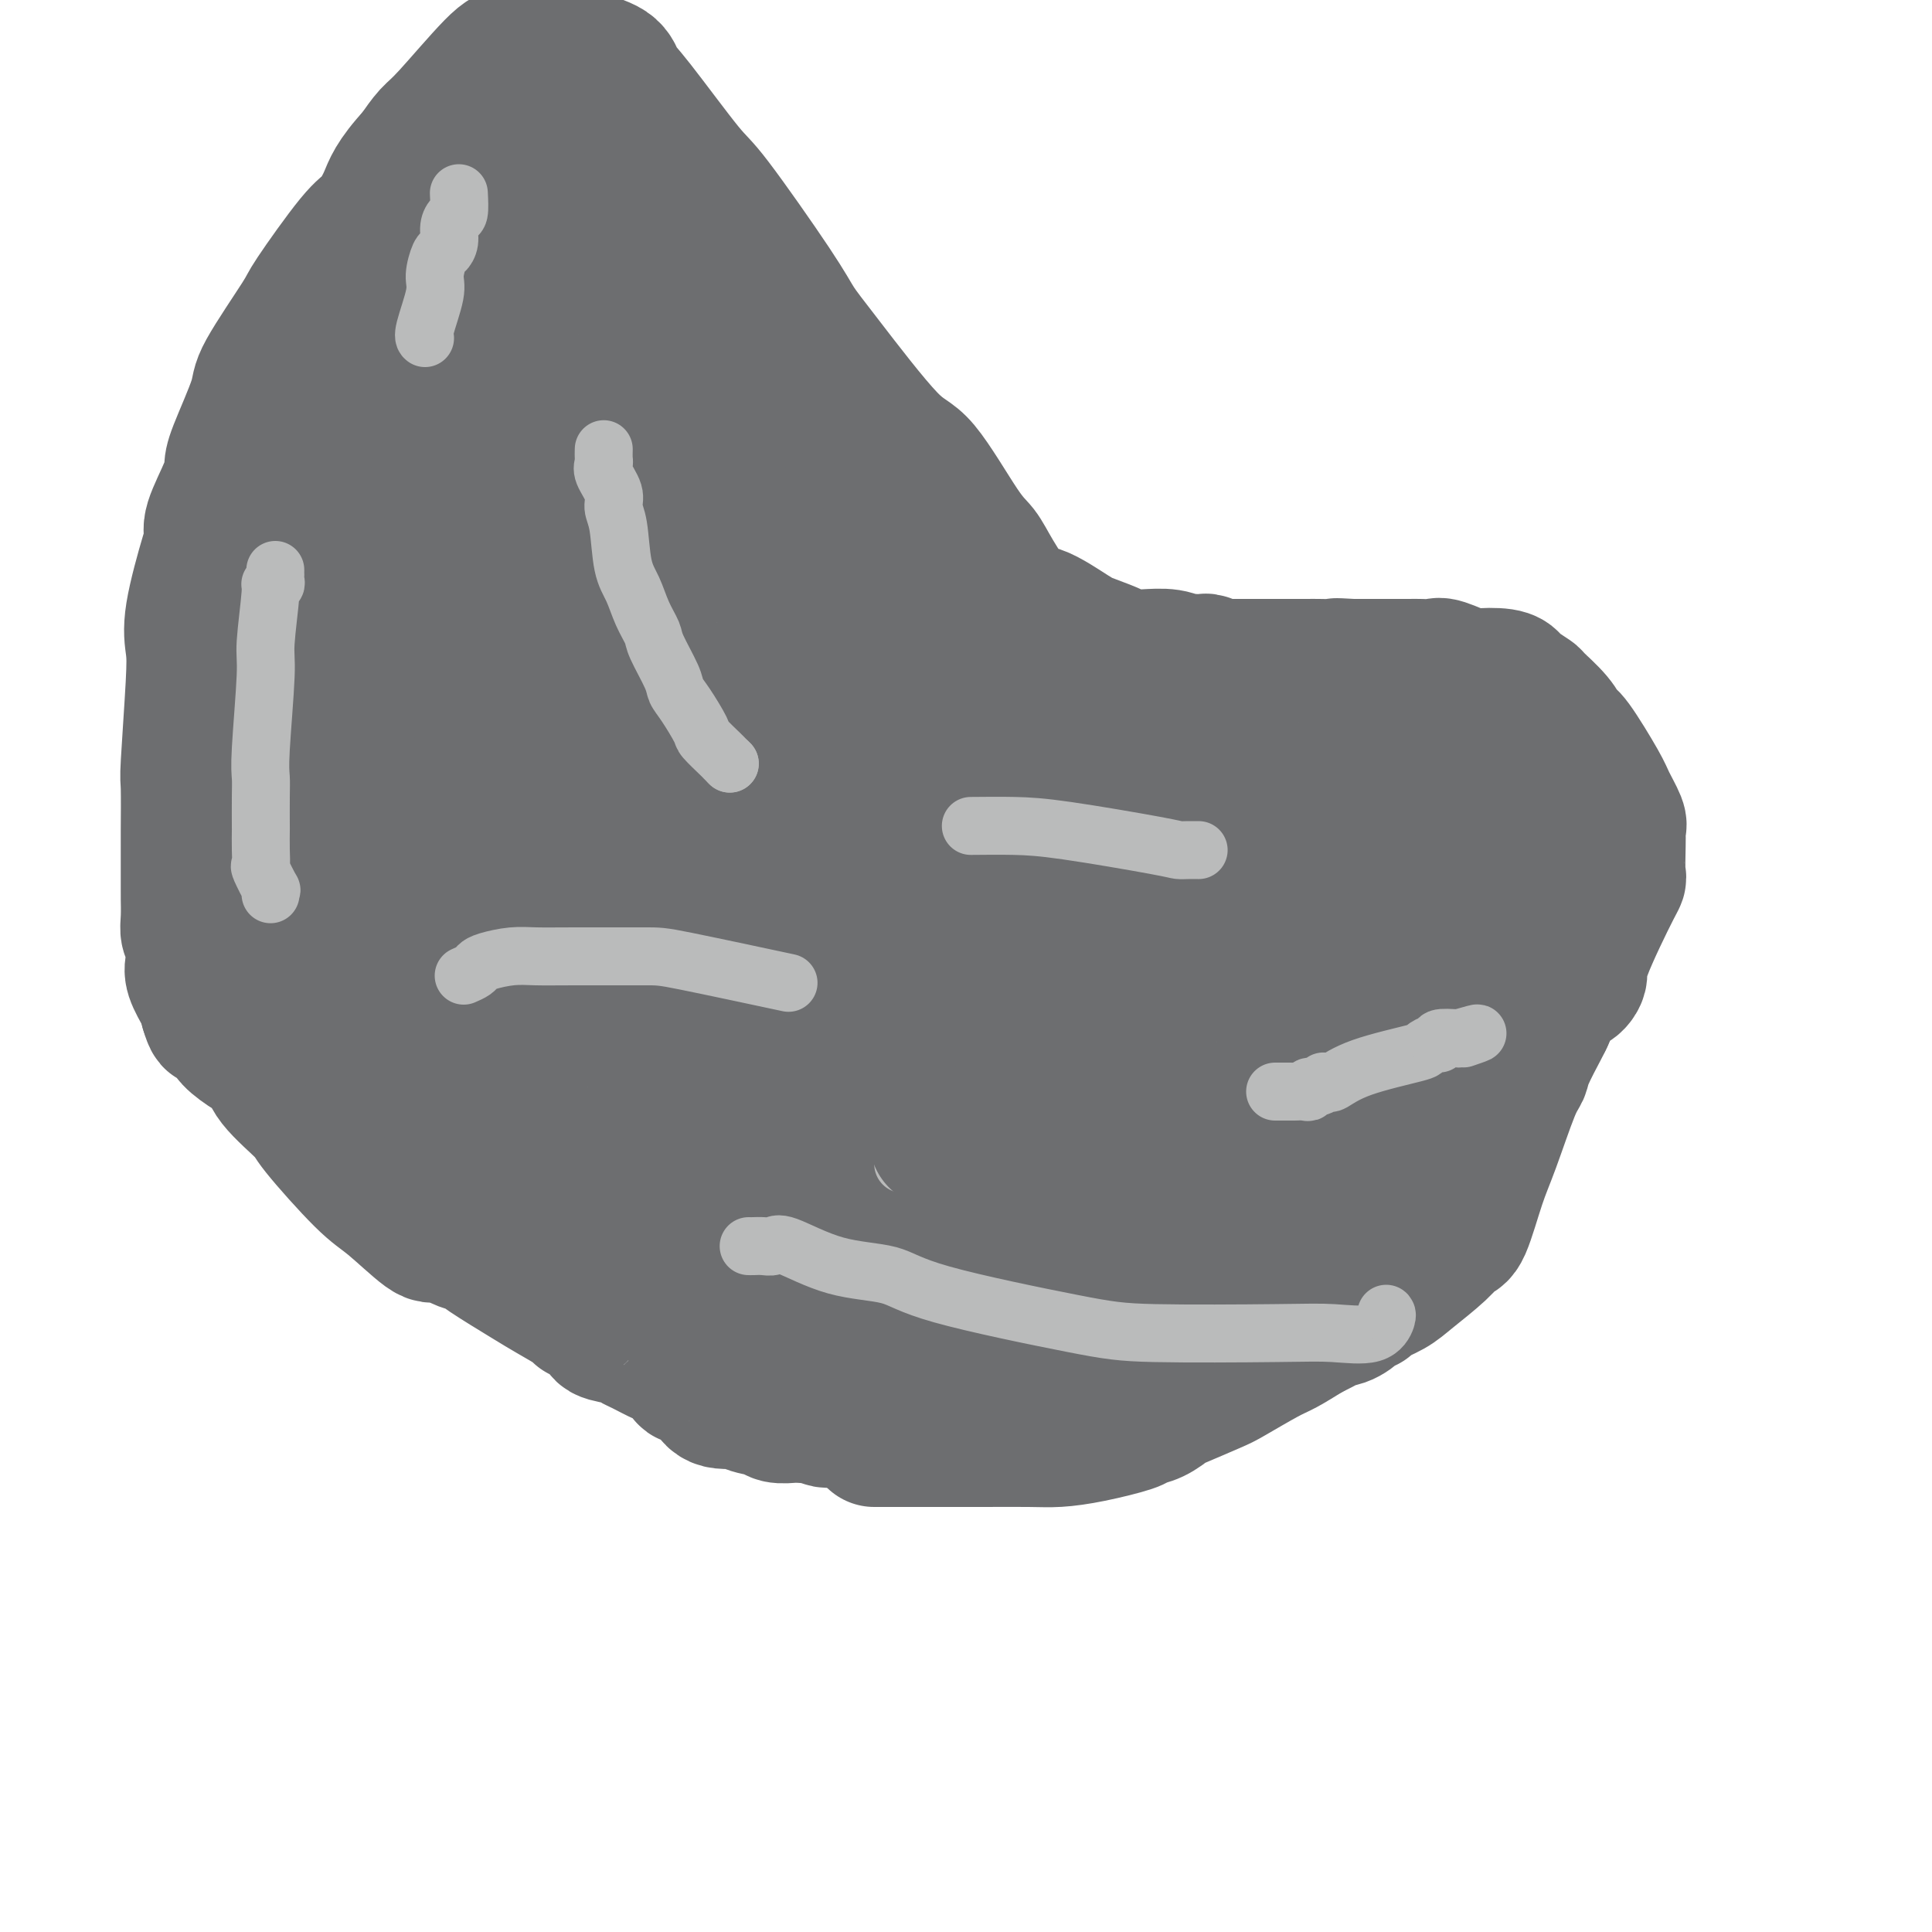 <svg viewBox='0 0 400 400' version='1.1' xmlns='http://www.w3.org/2000/svg' xmlns:xlink='http://www.w3.org/1999/xlink'><g fill='none' stroke='#6D6E70' stroke-width='28' stroke-linecap='round' stroke-linejoin='round'><path d='M181,298c0.739,-0.000 1.479,-0.000 2,0c0.521,0.000 0.825,0.000 1,0c0.175,-0.000 0.222,-0.000 1,0c0.778,0.000 2.287,0.000 3,0c0.713,-0.000 0.629,-0.000 1,0c0.371,0.000 1.195,0.000 2,0c0.805,-0.000 1.590,-0.000 2,0c0.410,0.000 0.446,0.001 2,0c1.554,-0.001 4.628,-0.002 6,0c1.372,0.002 1.044,0.008 3,0c1.956,-0.008 6.196,-0.030 9,0c2.804,0.030 4.171,0.111 6,0c1.829,-0.111 4.119,-0.415 7,-1c2.881,-0.585 6.353,-1.450 8,-2c1.647,-0.550 1.471,-0.785 2,-1c0.529,-0.215 1.765,-0.412 3,-1c1.235,-0.588 2.470,-1.569 3,-2c0.530,-0.431 0.356,-0.313 2,-1c1.644,-0.687 5.106,-2.179 7,-3c1.894,-0.821 2.219,-0.973 4,-2c1.781,-1.027 5.018,-2.930 7,-4c1.982,-1.070 2.709,-1.306 4,-2c1.291,-0.694 3.145,-1.847 5,-3'/><path d='M271,276c8.018,-3.956 5.564,-3.347 5,-3c-0.564,0.347 0.764,0.430 2,0c1.236,-0.430 2.382,-1.375 3,-2c0.618,-0.625 0.707,-0.931 1,-1c0.293,-0.069 0.788,0.099 1,0c0.212,-0.099 0.140,-0.465 1,-1c0.860,-0.535 2.652,-1.239 4,-2c1.348,-0.761 2.251,-1.577 4,-3c1.749,-1.423 4.343,-3.451 6,-5c1.657,-1.549 2.376,-2.617 3,-3c0.624,-0.383 1.151,-0.080 2,-2c0.849,-1.920 2.018,-6.061 3,-9c0.982,-2.939 1.776,-4.675 3,-8c1.224,-3.325 2.878,-8.239 4,-11c1.122,-2.761 1.713,-3.369 2,-4c0.287,-0.631 0.270,-1.285 1,-3c0.730,-1.715 2.209,-4.490 3,-6c0.791,-1.510 0.896,-1.755 1,-2'/><path d='M320,211c3.632,-8.143 4.213,-6.999 5,-7c0.787,-0.001 1.780,-1.145 2,-2c0.220,-0.855 -0.333,-1.419 1,-5c1.333,-3.581 4.553,-10.178 6,-13c1.447,-2.822 1.120,-1.870 1,-3c-0.120,-1.130 -0.033,-4.341 0,-6c0.033,-1.659 0.011,-1.765 0,-2c-0.011,-0.235 -0.010,-0.598 0,-1c0.010,-0.402 0.028,-0.843 0,-1c-0.028,-0.157 -0.101,-0.028 0,0c0.101,0.028 0.378,-0.043 0,-1c-0.378,-0.957 -1.411,-2.800 -2,-4c-0.589,-1.200 -0.733,-1.758 -2,-4c-1.267,-2.242 -3.657,-6.168 -5,-8c-1.343,-1.832 -1.638,-1.569 -2,-2c-0.362,-0.431 -0.790,-1.554 -2,-3c-1.210,-1.446 -3.203,-3.214 -4,-4c-0.797,-0.786 -0.400,-0.589 -1,-1c-0.600,-0.411 -2.198,-1.429 -3,-2c-0.802,-0.571 -0.807,-0.697 -1,-1c-0.193,-0.303 -0.575,-0.785 -2,-1c-1.425,-0.215 -3.894,-0.163 -5,0c-1.106,0.163 -0.848,0.436 -2,0c-1.152,-0.436 -3.713,-1.581 -5,-2c-1.287,-0.419 -1.299,-0.112 -2,0c-0.701,0.112 -2.091,0.030 -3,0c-0.909,-0.030 -1.336,-0.008 -2,0c-0.664,0.008 -1.563,0.002 -2,0c-0.437,-0.002 -0.410,-0.001 -2,0c-1.590,0.001 -4.795,0.000 -8,0'/><path d='M280,138c-5.254,-0.309 -2.888,-0.083 -3,0c-0.112,0.083 -2.702,0.022 -4,0c-1.298,-0.022 -1.305,-0.006 -2,0c-0.695,0.006 -2.077,0.002 -3,0c-0.923,-0.002 -1.387,-0.000 -2,0c-0.613,0.000 -1.376,0.000 -2,0c-0.624,-0.000 -1.109,-0.000 -2,0c-0.891,0.000 -2.188,0.001 -3,0c-0.812,-0.001 -1.138,-0.004 -2,0c-0.862,0.004 -2.258,0.015 -3,0c-0.742,-0.015 -0.830,-0.057 -1,0c-0.170,0.057 -0.423,0.211 -1,0c-0.577,-0.211 -1.478,-0.789 -2,-1c-0.522,-0.211 -0.666,-0.057 -1,0c-0.334,0.057 -0.859,0.015 -1,0c-0.141,-0.015 0.103,-0.004 0,0c-0.103,0.004 -0.551,0.002 -1,0'/><path d='M247,137c-5.728,-0.095 -3.548,0.169 -3,0c0.548,-0.169 -0.535,-0.770 -2,-1c-1.465,-0.230 -3.312,-0.089 -5,0c-1.688,0.089 -3.218,0.128 -4,0c-0.782,-0.128 -0.815,-0.421 -2,-1c-1.185,-0.579 -3.521,-1.445 -5,-2c-1.479,-0.555 -2.100,-0.799 -4,-2c-1.900,-1.201 -5.077,-3.359 -7,-4c-1.923,-0.641 -2.590,0.234 -4,-1c-1.410,-1.234 -3.562,-4.576 -5,-7c-1.438,-2.424 -2.162,-3.928 -3,-5c-0.838,-1.072 -1.789,-1.710 -4,-5c-2.211,-3.290 -5.682,-9.232 -8,-12c-2.318,-2.768 -3.482,-2.364 -7,-6c-3.518,-3.636 -9.390,-11.313 -13,-16c-3.610,-4.687 -4.959,-6.383 -6,-8c-1.041,-1.617 -1.774,-3.156 -5,-8c-3.226,-4.844 -8.944,-12.992 -12,-17c-3.056,-4.008 -3.450,-3.875 -6,-7c-2.550,-3.125 -7.257,-9.506 -10,-13c-2.743,-3.494 -3.523,-4.099 -4,-5c-0.477,-0.901 -0.652,-2.098 -2,-3c-1.348,-0.902 -3.871,-1.507 -5,-2c-1.129,-0.493 -0.865,-0.872 -1,-1c-0.135,-0.128 -0.668,-0.005 -3,0c-2.332,0.005 -6.462,-0.106 -9,0c-2.538,0.106 -3.484,0.431 -6,3c-2.516,2.569 -6.600,7.384 -9,10c-2.400,2.616 -3.114,3.033 -4,4c-0.886,0.967 -1.943,2.483 -3,4'/><path d='M86,32c-4.612,5.004 -5.142,7.012 -6,9c-0.858,1.988 -2.045,3.954 -3,5c-0.955,1.046 -1.678,1.172 -4,4c-2.322,2.828 -6.244,8.357 -8,11c-1.756,2.643 -1.346,2.398 -3,5c-1.654,2.602 -5.372,8.051 -7,11c-1.628,2.949 -1.166,3.399 -2,6c-0.834,2.601 -2.966,7.355 -4,10c-1.034,2.645 -0.971,3.183 -1,4c-0.029,0.817 -0.148,1.915 -1,4c-0.852,2.085 -2.435,5.158 -3,7c-0.565,1.842 -0.112,2.452 0,3c0.112,0.548 -0.117,1.034 -1,4c-0.883,2.966 -2.419,8.412 -3,12c-0.581,3.588 -0.208,5.318 0,7c0.208,1.682 0.252,3.314 0,8c-0.252,4.686 -0.800,12.424 -1,16c-0.200,3.576 -0.054,2.990 0,5c0.054,2.010 0.014,6.616 0,9c-0.014,2.384 -0.004,2.546 0,3c0.004,0.454 -0.000,1.200 0,3c0.000,1.800 0.004,4.654 0,6c-0.004,1.346 -0.015,1.183 0,2c0.015,0.817 0.055,2.615 0,4c-0.055,1.385 -0.204,2.356 0,3c0.204,0.644 0.762,0.960 1,2c0.238,1.040 0.155,2.804 0,4c-0.155,1.196 -0.382,1.826 0,3c0.382,1.174 1.372,2.893 2,4c0.628,1.107 0.894,1.602 1,2c0.106,0.398 0.053,0.699 0,1'/><path d='M43,209c0.853,2.921 0.986,2.223 1,2c0.014,-0.223 -0.089,0.027 0,0c0.089,-0.027 0.371,-0.332 1,0c0.629,0.332 1.606,1.300 2,2c0.394,0.700 0.204,1.133 1,2c0.796,0.867 2.577,2.168 4,3c1.423,0.832 2.488,1.196 3,2c0.512,0.804 0.471,2.049 2,4c1.529,1.951 4.626,4.608 6,6c1.374,1.392 1.023,1.519 3,4c1.977,2.481 6.283,7.314 9,10c2.717,2.686 3.847,3.223 6,5c2.153,1.777 5.329,4.793 7,6c1.671,1.207 1.835,0.603 2,0'/><path d='M90,255c2.446,1.731 1.062,0.558 1,0c-0.062,-0.558 1.197,-0.501 2,0c0.803,0.501 1.150,1.445 2,2c0.850,0.555 2.203,0.719 3,1c0.797,0.281 1.036,0.678 3,2c1.964,1.322 5.651,3.568 8,5c2.349,1.432 3.359,2.050 5,3c1.641,0.950 3.914,2.233 5,3c1.086,0.767 0.984,1.017 1,1c0.016,-0.017 0.151,-0.303 1,0c0.849,0.303 2.413,1.193 3,2c0.587,0.807 0.196,1.530 1,2c0.804,0.470 2.802,0.686 4,1c1.198,0.314 1.594,0.726 2,1c0.406,0.274 0.820,0.411 2,1c1.180,0.589 3.126,1.630 4,2c0.874,0.370 0.675,0.068 1,0c0.325,-0.068 1.172,0.099 2,1c0.828,0.901 1.636,2.536 2,3c0.364,0.464 0.285,-0.244 1,0c0.715,0.244 2.225,1.441 3,2c0.775,0.559 0.815,0.479 1,1c0.185,0.521 0.515,1.641 2,2c1.485,0.359 4.126,-0.044 5,0c0.874,0.044 -0.018,0.534 1,1c1.018,0.466 3.946,0.910 5,1c1.054,0.090 0.236,-0.172 0,0c-0.236,0.172 0.112,0.778 1,1c0.888,0.222 2.316,0.060 3,0c0.684,-0.060 0.624,-0.017 1,0c0.376,0.017 1.188,0.009 2,0'/><path d='M167,293c3.593,0.692 3.575,0.921 4,1c0.425,0.079 1.294,0.007 2,0c0.706,-0.007 1.250,0.050 2,0c0.750,-0.050 1.708,-0.209 2,0c0.292,0.209 -0.080,0.784 0,1c0.080,0.216 0.613,0.071 1,0c0.387,-0.071 0.628,-0.069 1,0c0.372,0.069 0.876,0.206 1,0c0.124,-0.206 -0.132,-0.756 0,-1c0.132,-0.244 0.651,-0.181 1,0c0.349,0.181 0.528,0.480 1,0c0.472,-0.480 1.236,-1.740 2,-3'/><path d='M184,291c1.093,-0.814 0.827,-0.848 1,-1c0.173,-0.152 0.785,-0.423 1,-1c0.215,-0.577 0.032,-1.459 0,-2c-0.032,-0.541 0.085,-0.741 1,-2c0.915,-1.259 2.627,-3.577 4,-5c1.373,-1.423 2.408,-1.953 4,-4c1.592,-2.047 3.742,-5.613 5,-7c1.258,-1.387 1.625,-0.597 2,-1c0.375,-0.403 0.758,-1.999 2,-3c1.242,-1.001 3.341,-1.407 5,-2c1.659,-0.593 2.877,-1.372 4,-2c1.123,-0.628 2.151,-1.106 4,-2c1.849,-0.894 4.517,-2.203 6,-3c1.483,-0.797 1.779,-1.082 3,-2c1.221,-0.918 3.366,-2.470 5,-4c1.634,-1.530 2.755,-3.039 4,-4c1.245,-0.961 2.613,-1.375 5,-3c2.387,-1.625 5.793,-4.460 8,-6c2.207,-1.540 3.214,-1.785 5,-4c1.786,-2.215 4.352,-6.401 6,-9c1.648,-2.599 2.380,-3.611 3,-5c0.620,-1.389 1.128,-3.154 4,-7c2.872,-3.846 8.107,-9.772 11,-13c2.893,-3.228 3.444,-3.757 5,-6c1.556,-2.243 4.119,-6.201 5,-8c0.881,-1.799 0.081,-1.438 0,-2c-0.081,-0.562 0.555,-2.048 1,-3c0.445,-0.952 0.697,-1.372 1,-2c0.303,-0.628 0.658,-1.465 1,-2c0.342,-0.535 0.671,-0.767 1,-1'/><path d='M291,175c6.360,-9.637 3.258,-4.728 2,-3c-1.258,1.728 -0.674,0.276 0,-1c0.674,-1.276 1.436,-2.374 2,-3c0.564,-0.626 0.928,-0.778 1,-1c0.072,-0.222 -0.150,-0.515 0,-1c0.150,-0.485 0.671,-1.163 1,-2c0.329,-0.837 0.466,-1.834 1,-3c0.534,-1.166 1.464,-2.502 2,-3c0.536,-0.498 0.679,-0.158 1,0c0.321,0.158 0.819,0.134 1,0c0.181,-0.134 0.046,-0.379 0,0c-0.046,0.379 -0.001,1.383 0,2c0.001,0.617 -0.042,0.846 0,1c0.042,0.154 0.169,0.232 1,1c0.831,0.768 2.366,2.226 3,3c0.634,0.774 0.366,0.866 1,2c0.634,1.134 2.170,3.312 3,4c0.830,0.688 0.954,-0.115 1,0c0.046,0.115 0.012,1.146 0,2c-0.012,0.854 -0.004,1.530 0,2c0.004,0.470 0.002,0.735 0,1'/><path d='M311,176c1.703,2.982 0.460,1.436 0,1c-0.460,-0.436 -0.137,0.238 0,1c0.137,0.762 0.089,1.613 0,2c-0.089,0.387 -0.220,0.309 0,1c0.220,0.691 0.791,2.152 1,3c0.209,0.848 0.057,1.082 0,2c-0.057,0.918 -0.019,2.519 0,3c0.019,0.481 0.020,-0.158 0,0c-0.020,0.158 -0.062,1.113 0,2c0.062,0.887 0.227,1.705 0,2c-0.227,0.295 -0.847,0.066 -1,0c-0.153,-0.066 0.162,0.030 0,0c-0.162,-0.030 -0.802,-0.184 -1,0c-0.198,0.184 0.046,0.708 0,1c-0.046,0.292 -0.384,0.353 -1,1c-0.616,0.647 -1.512,1.882 -2,2c-0.488,0.118 -0.570,-0.880 -1,0c-0.430,0.880 -1.209,3.636 -2,5c-0.791,1.364 -1.593,1.334 -2,2c-0.407,0.666 -0.420,2.027 -1,3c-0.580,0.973 -1.729,1.560 -2,2c-0.271,0.440 0.334,0.735 0,1c-0.334,0.265 -1.608,0.501 -2,1c-0.392,0.499 0.100,1.261 0,2c-0.100,0.739 -0.790,1.454 -1,2c-0.210,0.546 0.060,0.923 0,1c-0.060,0.077 -0.449,-0.144 -1,1c-0.551,1.144 -1.264,3.654 -2,5c-0.736,1.346 -1.496,1.527 -2,2c-0.504,0.473 -0.752,1.236 -1,2'/><path d='M290,226c-3.807,5.510 -2.326,2.786 -2,2c0.326,-0.786 -0.504,0.368 -1,1c-0.496,0.632 -0.659,0.742 -1,1c-0.341,0.258 -0.861,0.664 -1,1c-0.139,0.336 0.103,0.602 0,1c-0.103,0.398 -0.552,0.929 -1,1c-0.448,0.071 -0.895,-0.318 -1,0c-0.105,0.318 0.130,1.342 0,2c-0.130,0.658 -0.627,0.950 -1,1c-0.373,0.050 -0.621,-0.141 -1,0c-0.379,0.141 -0.889,0.614 -1,1c-0.111,0.386 0.176,0.686 0,1c-0.176,0.314 -0.815,0.641 -1,1c-0.185,0.359 0.083,0.749 -1,2c-1.083,1.251 -3.516,3.364 -5,5c-1.484,1.636 -2.020,2.794 -3,4c-0.980,1.206 -2.405,2.458 -4,4c-1.595,1.542 -3.361,3.374 -4,4c-0.639,0.626 -0.152,0.048 -1,1c-0.848,0.952 -3.031,3.435 -4,5c-0.969,1.565 -0.726,2.212 -1,3c-0.274,0.788 -1.067,1.717 -2,3c-0.933,1.283 -2.007,2.920 -3,4c-0.993,1.080 -1.907,1.604 -3,2c-1.093,0.396 -2.366,0.666 -3,1c-0.634,0.334 -0.628,0.733 -1,1c-0.372,0.267 -1.120,0.401 -2,1c-0.880,0.599 -1.891,1.661 -3,2c-1.109,0.339 -2.317,-0.046 -3,0c-0.683,0.046 -0.842,0.523 -1,1'/><path d='M235,282c-3.179,1.691 -3.127,1.917 -4,2c-0.873,0.083 -2.672,0.022 -4,0c-1.328,-0.022 -2.187,-0.006 -3,0c-0.813,0.006 -1.581,0.001 -2,0c-0.419,-0.001 -0.491,0.001 -1,0c-0.509,-0.001 -1.456,-0.004 -2,0c-0.544,0.004 -0.685,0.016 -1,0c-0.315,-0.016 -0.803,-0.061 -1,0c-0.197,0.061 -0.102,0.228 0,0c0.102,-0.228 0.212,-0.850 0,-1c-0.212,-0.150 -0.744,0.171 -1,0c-0.256,-0.171 -0.234,-0.836 0,-1c0.234,-0.164 0.681,0.173 1,0c0.319,-0.173 0.509,-0.854 1,-1c0.491,-0.146 1.283,0.244 2,0c0.717,-0.244 1.358,-1.122 2,-2'/><path d='M222,279c1.112,-0.599 0.892,-0.596 2,-1c1.108,-0.404 3.543,-1.213 5,-2c1.457,-0.787 1.934,-1.551 2,-2c0.066,-0.449 -0.280,-0.584 1,-1c1.280,-0.416 4.184,-1.114 6,-2c1.816,-0.886 2.543,-1.959 4,-3c1.457,-1.041 3.644,-2.050 5,-3c1.356,-0.950 1.880,-1.842 2,-3c0.120,-1.158 -0.164,-2.582 0,-3c0.164,-0.418 0.778,0.172 1,0c0.222,-0.172 0.054,-1.104 0,-2c-0.054,-0.896 0.006,-1.756 0,-2c-0.006,-0.244 -0.079,0.127 0,0c0.079,-0.127 0.308,-0.750 0,-1c-0.308,-0.250 -1.154,-0.125 -2,0'/><path d='M248,254c-0.094,-1.733 -0.830,-0.566 -2,0c-1.170,0.566 -2.773,0.530 -5,1c-2.227,0.470 -5.077,1.446 -7,2c-1.923,0.554 -2.920,0.684 -3,1c-0.080,0.316 0.757,0.816 0,1c-0.757,0.184 -3.106,0.050 -4,0c-0.894,-0.050 -0.331,-0.017 -1,0c-0.669,0.017 -2.569,0.016 -4,0c-1.431,-0.016 -2.394,-0.048 -3,0c-0.606,0.048 -0.857,0.175 -2,0c-1.143,-0.175 -3.179,-0.654 -4,-1c-0.821,-0.346 -0.426,-0.560 -1,-1c-0.574,-0.440 -2.116,-1.106 -3,-2c-0.884,-0.894 -1.108,-2.015 -1,-2c0.108,0.015 0.549,1.166 -1,0c-1.549,-1.166 -5.088,-4.647 -7,-6c-1.912,-1.353 -2.198,-0.576 -4,-2c-1.802,-1.424 -5.120,-5.049 -7,-7c-1.880,-1.951 -2.322,-2.229 -3,-3c-0.678,-0.771 -1.593,-2.035 -4,-5c-2.407,-2.965 -6.307,-7.632 -9,-11c-2.693,-3.368 -4.181,-5.437 -6,-7c-1.819,-1.563 -3.971,-2.619 -7,-6c-3.029,-3.381 -6.936,-9.085 -9,-12c-2.064,-2.915 -2.286,-3.039 -4,-5c-1.714,-1.961 -4.920,-5.757 -7,-8c-2.080,-2.243 -3.035,-2.933 -4,-4c-0.965,-1.067 -1.939,-2.513 -4,-5c-2.061,-2.487 -5.209,-6.016 -7,-8c-1.791,-1.984 -2.226,-2.424 -3,-4c-0.774,-1.576 -1.887,-4.288 -3,-7'/><path d='M119,153c-6.708,-8.345 -2.977,-2.707 -2,-1c0.977,1.707 -0.800,-0.516 -2,-2c-1.200,-1.484 -1.824,-2.229 -2,-3c-0.176,-0.771 0.096,-1.569 0,-2c-0.096,-0.431 -0.562,-0.496 -1,-1c-0.438,-0.504 -0.849,-1.449 -1,-2c-0.151,-0.551 -0.040,-0.709 0,-1c0.040,-0.291 0.011,-0.716 0,-1c-0.011,-0.284 -0.003,-0.426 0,0c0.003,0.426 0.001,1.419 0,2c-0.001,0.581 -0.001,0.749 0,1c0.001,0.251 0.004,0.583 0,1c-0.004,0.417 -0.015,0.918 0,1c0.015,0.082 0.056,-0.255 0,0c-0.056,0.255 -0.209,1.102 0,2c0.209,0.898 0.782,1.849 1,2c0.218,0.151 0.083,-0.496 0,0c-0.083,0.496 -0.114,2.134 0,3c0.114,0.866 0.373,0.959 1,2c0.627,1.041 1.621,3.029 2,4c0.379,0.971 0.143,0.926 0,1c-0.143,0.074 -0.193,0.267 0,1c0.193,0.733 0.629,2.005 1,3c0.371,0.995 0.677,1.713 1,3c0.323,1.287 0.661,3.144 1,5'/><path d='M118,171c1.246,5.234 0.860,3.317 1,3c0.140,-0.317 0.807,0.964 1,3c0.193,2.036 -0.089,4.825 0,6c0.089,1.175 0.549,0.734 1,2c0.451,1.266 0.891,4.237 1,6c0.109,1.763 -0.115,2.317 0,3c0.115,0.683 0.570,1.494 1,3c0.430,1.506 0.836,3.707 1,5c0.164,1.293 0.085,1.679 0,2c-0.085,0.321 -0.176,0.575 0,2c0.176,1.425 0.621,4.019 1,5c0.379,0.981 0.693,0.349 1,1c0.307,0.651 0.607,2.584 1,4c0.393,1.416 0.877,2.314 1,3c0.123,0.686 -0.117,1.161 0,2c0.117,0.839 0.591,2.041 1,3c0.409,0.959 0.754,1.674 1,2c0.246,0.326 0.394,0.261 1,2c0.606,1.739 1.669,5.281 2,7c0.331,1.719 -0.069,1.616 0,3c0.069,1.384 0.606,4.255 1,6c0.394,1.745 0.645,2.366 1,3c0.355,0.634 0.813,1.283 1,2c0.187,0.717 0.102,1.501 0,2c-0.102,0.499 -0.220,0.711 0,1c0.220,0.289 0.777,0.654 1,1c0.223,0.346 0.111,0.673 0,1'/><path d='M137,254c2.904,12.783 0.665,3.240 0,0c-0.665,-3.240 0.244,-0.177 1,1c0.756,1.177 1.358,0.468 2,1c0.642,0.532 1.324,2.304 2,3c0.676,0.696 1.347,0.316 2,1c0.653,0.684 1.289,2.431 2,3c0.711,0.569 1.497,-0.040 2,0c0.503,0.040 0.722,0.728 1,1c0.278,0.272 0.614,0.126 1,0c0.386,-0.126 0.821,-0.233 1,0c0.179,0.233 0.101,0.805 0,1c-0.101,0.195 -0.224,0.014 0,0c0.224,-0.014 0.795,0.140 1,0c0.205,-0.140 0.045,-0.574 0,-1c-0.045,-0.426 0.026,-0.846 0,-1c-0.026,-0.154 -0.150,-0.044 0,0c0.150,0.044 0.575,0.022 1,0'/><path d='M153,263c1.262,-0.183 0.915,-0.641 1,-1c0.085,-0.359 0.600,-0.618 1,-1c0.400,-0.382 0.685,-0.887 1,-1c0.315,-0.113 0.659,0.166 1,0c0.341,-0.166 0.680,-0.776 1,-1c0.320,-0.224 0.622,-0.060 1,0c0.378,0.060 0.833,0.016 1,0c0.167,-0.016 0.048,-0.005 0,0c-0.048,0.005 -0.024,0.002 0,0'/><path d='M163,258c0.399,0.000 0.798,0.000 1,0c0.202,0.000 0.208,0.000 1,0c0.792,0.000 2.369,0.000 3,0c0.631,0.000 0.315,0.000 0,0'/><path d='M175,276c-0.908,0.000 -1.815,0.001 -2,0c-0.185,-0.001 0.354,-0.003 0,0c-0.354,0.003 -1.601,0.012 -2,0c-0.399,-0.012 0.049,-0.045 0,0c-0.049,0.045 -0.595,0.166 -1,0c-0.405,-0.166 -0.668,-0.621 -1,-1c-0.332,-0.379 -0.734,-0.682 -1,-1c-0.266,-0.318 -0.397,-0.649 -1,-1c-0.603,-0.351 -1.680,-0.720 -2,-1c-0.320,-0.280 0.116,-0.471 0,-1c-0.116,-0.529 -0.782,-1.396 -1,-2c-0.218,-0.604 0.014,-0.947 0,-1c-0.014,-0.053 -0.273,0.182 0,0c0.273,-0.182 1.080,-0.781 2,-1c0.920,-0.219 1.954,-0.059 2,0c0.046,0.059 -0.897,0.016 0,0c0.897,-0.016 3.633,-0.004 5,0c1.367,0.004 1.365,0.001 2,0c0.635,-0.001 1.907,-0.000 4,0c2.093,0.000 5.007,-0.000 6,0c0.993,0.000 0.065,0.001 1,0c0.935,-0.001 3.734,-0.003 5,0c1.266,0.003 0.999,0.011 1,0c0.001,-0.011 0.269,-0.041 1,0c0.731,0.041 1.923,0.155 2,0c0.077,-0.155 -0.962,-0.577 -2,-1'/><path d='M193,266c4.291,-0.646 0.520,-0.760 -1,-1c-1.520,-0.240 -0.788,-0.607 -1,-1c-0.212,-0.393 -1.368,-0.811 -2,-1c-0.632,-0.189 -0.741,-0.149 -1,0c-0.259,0.149 -0.669,0.406 -1,0c-0.331,-0.406 -0.581,-1.474 -1,-2c-0.419,-0.526 -1.005,-0.508 -3,-2c-1.995,-1.492 -5.399,-4.494 -7,-6c-1.601,-1.506 -1.398,-1.517 -2,-2c-0.602,-0.483 -2.010,-1.437 -3,-2c-0.990,-0.563 -1.564,-0.736 -2,-1c-0.436,-0.264 -0.735,-0.619 -1,-1c-0.265,-0.381 -0.497,-0.786 -1,-1c-0.503,-0.214 -1.279,-0.235 -2,-1c-0.721,-0.765 -1.388,-2.274 -2,-3c-0.612,-0.726 -1.168,-0.669 -2,-1c-0.832,-0.331 -1.939,-1.051 -3,-2c-1.061,-0.949 -2.074,-2.129 -3,-3c-0.926,-0.871 -1.764,-1.434 -3,-3c-1.236,-1.566 -2.869,-4.134 -4,-6c-1.131,-1.866 -1.760,-3.028 -2,-4c-0.240,-0.972 -0.093,-1.753 -1,-5c-0.907,-3.247 -2.870,-8.958 -4,-12c-1.130,-3.042 -1.427,-3.413 -2,-5c-0.573,-1.587 -1.424,-4.389 -2,-6c-0.576,-1.611 -0.879,-2.032 -1,-2c-0.121,0.032 -0.061,0.516 0,1'/><path d='M136,194c-2.249,-5.850 0.130,-0.976 1,1c0.870,1.976 0.231,1.055 0,1c-0.231,-0.055 -0.056,0.758 0,1c0.056,0.242 -0.009,-0.085 0,0c0.009,0.085 0.091,0.583 0,1c-0.091,0.417 -0.357,0.754 0,1c0.357,0.246 1.335,0.403 2,1c0.665,0.597 1.015,1.635 1,2c-0.015,0.365 -0.396,0.057 0,0c0.396,-0.057 1.568,0.139 2,1c0.432,0.861 0.123,2.389 0,3c-0.123,0.611 -0.062,0.306 0,0'/><path d='M142,206c0.884,2.317 0.093,2.109 0,3c-0.093,0.891 0.511,2.881 1,4c0.489,1.119 0.863,1.368 1,2c0.137,0.632 0.037,1.645 0,3c-0.037,1.355 -0.010,3.050 0,4c0.010,0.950 0.005,1.155 0,2c-0.005,0.845 -0.009,2.330 0,4c0.009,1.670 0.031,3.525 0,5c-0.031,1.475 -0.115,2.570 0,3c0.115,0.430 0.431,0.196 0,1c-0.431,0.804 -1.608,2.645 -2,4c-0.392,1.355 0.001,2.222 0,3c-0.001,0.778 -0.396,1.466 -1,3c-0.604,1.534 -1.416,3.914 -2,5c-0.584,1.086 -0.940,0.878 -1,1c-0.060,0.122 0.177,0.573 0,1c-0.177,0.427 -0.767,0.831 -1,1c-0.233,0.169 -0.109,0.102 0,0c0.109,-0.102 0.201,-0.238 0,0c-0.201,0.238 -0.697,0.849 -1,1c-0.303,0.151 -0.414,-0.157 -1,0c-0.586,0.157 -1.649,0.778 -2,1c-0.351,0.222 0.008,0.045 0,0c-0.008,-0.045 -0.383,0.040 -1,0c-0.617,-0.040 -1.475,-0.207 -2,0c-0.525,0.207 -0.718,0.786 -1,1c-0.282,0.214 -0.652,0.061 -1,0c-0.348,-0.061 -0.674,-0.031 -1,0'/><path d='M127,258c-1.942,0.463 -1.797,0.122 -2,0c-0.203,-0.122 -0.754,-0.024 -1,0c-0.246,0.024 -0.186,-0.026 -1,0c-0.814,0.026 -2.502,0.127 -3,0c-0.498,-0.127 0.193,-0.481 0,-1c-0.193,-0.519 -1.268,-1.203 -2,-2c-0.732,-0.797 -1.119,-1.707 -2,-3c-0.881,-1.293 -2.256,-2.970 -3,-4c-0.744,-1.030 -0.857,-1.414 -2,-5c-1.143,-3.586 -3.315,-10.374 -5,-15c-1.685,-4.626 -2.882,-7.091 -4,-9c-1.118,-1.909 -2.155,-3.263 -4,-8c-1.845,-4.737 -4.496,-12.857 -6,-17c-1.504,-4.143 -1.861,-4.310 -3,-8c-1.139,-3.690 -3.062,-10.904 -4,-15c-0.938,-4.096 -0.892,-5.075 -1,-7c-0.108,-1.925 -0.369,-4.796 -1,-9c-0.631,-4.204 -1.633,-9.741 -2,-13c-0.367,-3.259 -0.098,-4.241 0,-5c0.098,-0.759 0.026,-1.296 0,-2c-0.026,-0.704 -0.007,-1.574 0,-1c0.007,0.574 0.002,2.593 0,3c-0.002,0.407 -0.001,-0.796 0,-2'/><path d='M81,135c-0.619,-5.764 -0.166,-2.174 0,-1c0.166,1.174 0.045,-0.068 0,-1c-0.045,-0.932 -0.014,-1.553 0,-2c0.014,-0.447 0.010,-0.720 0,-1c-0.010,-0.280 -0.028,-0.568 0,-2c0.028,-1.432 0.102,-4.009 0,-5c-0.102,-0.991 -0.380,-0.395 0,-2c0.380,-1.605 1.418,-5.411 2,-8c0.582,-2.589 0.709,-3.962 1,-5c0.291,-1.038 0.745,-1.743 1,-2c0.255,-0.257 0.309,-0.068 1,0c0.691,0.068 2.018,0.016 3,0c0.982,-0.016 1.618,0.006 2,0c0.382,-0.006 0.509,-0.040 2,0c1.491,0.040 4.347,0.153 6,0c1.653,-0.153 2.104,-0.571 3,0c0.896,0.571 2.236,2.131 3,3c0.764,0.869 0.953,1.047 1,1c0.047,-0.047 -0.048,-0.319 1,1c1.048,1.319 3.240,4.229 4,6c0.760,1.771 0.086,2.402 1,4c0.914,1.598 3.414,4.162 5,6c1.586,1.838 2.259,2.948 3,4c0.741,1.052 1.549,2.045 3,5c1.451,2.955 3.544,7.873 5,11c1.456,3.127 2.273,4.465 3,6c0.727,1.535 1.363,3.268 2,5'/><path d='M133,158c2.402,4.713 3.408,5.494 4,6c0.592,0.506 0.771,0.736 1,1c0.229,0.264 0.508,0.562 1,1c0.492,0.438 1.197,1.018 -1,0c-2.197,-1.018 -7.295,-3.633 -12,-9c-4.705,-5.367 -9.015,-13.486 -12,-18c-2.985,-4.514 -4.645,-5.423 -7,-11c-2.355,-5.577 -5.405,-15.821 -7,-21c-1.595,-5.179 -1.733,-5.293 -2,-6c-0.267,-0.707 -0.661,-2.005 -1,-3c-0.339,-0.995 -0.623,-1.685 -1,-2c-0.377,-0.315 -0.846,-0.253 -1,0c-0.154,0.253 0.007,0.699 0,2c-0.007,1.301 -0.184,3.459 0,5c0.184,1.541 0.727,2.466 1,3c0.273,0.534 0.274,0.677 1,2c0.726,1.323 2.176,3.827 4,7c1.824,3.173 4.023,7.015 5,10c0.977,2.985 0.731,5.113 3,10c2.269,4.887 7.053,12.533 9,16c1.947,3.467 1.058,2.754 1,5c-0.058,2.246 0.715,7.451 1,10c0.285,2.549 0.081,2.443 0,3c-0.081,0.557 -0.041,1.779 0,3'/><path d='M120,172c0.285,4.111 -0.001,3.888 0,4c0.001,0.112 0.291,0.557 0,1c-0.291,0.443 -1.162,0.882 -2,1c-0.838,0.118 -1.642,-0.086 -2,0c-0.358,0.086 -0.271,0.461 -1,0c-0.729,-0.461 -2.275,-1.757 -3,-2c-0.725,-0.243 -0.631,0.567 -1,-1c-0.369,-1.567 -1.202,-5.512 -2,-8c-0.798,-2.488 -1.562,-3.519 -2,-5c-0.438,-1.481 -0.551,-3.413 -1,-7c-0.449,-3.587 -1.234,-8.828 -2,-12c-0.766,-3.172 -1.512,-4.275 -2,-5c-0.488,-0.725 -0.718,-1.071 -1,-2c-0.282,-0.929 -0.618,-2.442 -1,-3c-0.382,-0.558 -0.812,-0.160 -1,0c-0.188,0.160 -0.133,0.084 0,1c0.133,0.916 0.346,2.825 1,4c0.654,1.175 1.751,1.615 2,2c0.249,0.385 -0.349,0.715 0,2c0.349,1.285 1.646,3.527 2,5c0.354,1.473 -0.237,2.178 0,3c0.237,0.822 1.300,1.761 2,5c0.700,3.239 1.038,8.778 2,12c0.962,3.222 2.549,4.129 3,5c0.451,0.871 -0.233,1.707 0,4c0.233,2.293 1.383,6.043 2,8c0.617,1.957 0.702,2.123 1,3c0.298,0.877 0.811,2.467 1,4c0.189,1.533 0.054,3.009 0,4c-0.054,0.991 -0.027,1.495 0,2'/><path d='M115,197c2.320,10.249 0.619,3.870 0,2c-0.619,-1.870 -0.157,0.767 0,2c0.157,1.233 0.008,1.062 0,1c-0.008,-0.062 0.123,-0.017 0,0c-0.123,0.017 -0.501,0.004 -1,0c-0.499,-0.004 -1.118,-0.001 -2,0c-0.882,0.001 -2.028,-0.002 -3,0c-0.972,0.002 -1.771,0.007 -3,0c-1.229,-0.007 -2.890,-0.027 -4,0c-1.110,0.027 -1.671,0.101 -2,0c-0.329,-0.101 -0.428,-0.378 -1,0c-0.572,0.378 -1.617,1.411 -2,2c-0.383,0.589 -0.103,0.735 0,1c0.103,0.265 0.027,0.648 0,1c-0.027,0.352 -0.007,0.672 0,1c0.007,0.328 0.002,0.665 0,1c-0.002,0.335 -0.001,0.667 0,1'/><path d='M97,209c-0.357,1.333 -0.249,1.164 0,1c0.249,-0.164 0.640,-0.325 1,0c0.360,0.325 0.689,1.135 1,2c0.311,0.865 0.605,1.783 1,2c0.395,0.217 0.891,-0.269 1,1c0.109,1.269 -0.168,4.291 0,6c0.168,1.709 0.781,2.103 1,3c0.219,0.897 0.045,2.296 0,3c-0.045,0.704 0.041,0.714 0,1c-0.041,0.286 -0.207,0.850 0,1c0.207,0.150 0.786,-0.113 1,0c0.214,0.113 0.061,0.603 0,1c-0.061,0.397 -0.031,0.700 0,1c0.031,0.300 0.061,0.595 0,1c-0.061,0.405 -0.214,0.918 0,1c0.214,0.082 0.793,-0.269 1,0c0.207,0.269 0.041,1.156 0,2c-0.041,0.844 0.041,1.645 0,2c-0.041,0.355 -0.207,0.266 0,1c0.207,0.734 0.788,2.293 1,3c0.212,0.707 0.057,0.562 0,1c-0.057,0.438 -0.015,1.458 0,2c0.015,0.542 0.004,0.608 0,1c-0.004,0.392 -0.001,1.112 0,1c0.001,-0.112 0.001,-1.056 0,-2'/><path d='M105,244c0.375,4.310 -0.687,0.585 -1,-1c-0.313,-1.585 0.122,-1.030 0,-1c-0.122,0.030 -0.800,-0.464 -1,-1c-0.200,-0.536 0.078,-1.113 0,-2c-0.078,-0.887 -0.514,-2.084 -1,-3c-0.486,-0.916 -1.023,-1.550 -1,-2c0.023,-0.450 0.606,-0.715 0,-1c-0.606,-0.285 -2.400,-0.588 -3,-1c-0.600,-0.412 -0.006,-0.932 0,-1c0.006,-0.068 -0.577,0.318 -1,0c-0.423,-0.318 -0.687,-1.338 -1,-2c-0.313,-0.662 -0.675,-0.965 -1,-1c-0.325,-0.035 -0.612,0.197 -1,0c-0.388,-0.197 -0.878,-0.824 -1,-1c-0.122,-0.176 0.122,0.097 0,0c-0.122,-0.097 -0.611,-0.566 -1,-1c-0.389,-0.434 -0.678,-0.834 -1,-1c-0.322,-0.166 -0.678,-0.100 -1,0c-0.322,0.100 -0.611,0.234 -1,0c-0.389,-0.234 -0.878,-0.834 -1,-1c-0.122,-0.166 0.122,0.104 0,0c-0.122,-0.104 -0.609,-0.580 -1,-1c-0.391,-0.420 -0.686,-0.783 -1,-1c-0.314,-0.217 -0.647,-0.288 -1,-1c-0.353,-0.712 -0.725,-2.066 -1,-3c-0.275,-0.934 -0.452,-1.449 -1,-2c-0.548,-0.551 -1.466,-1.137 -2,-2c-0.534,-0.863 -0.682,-2.001 -1,-3c-0.318,-0.999 -0.805,-1.857 -1,-3c-0.195,-1.143 -0.097,-2.572 0,-4'/><path d='M79,204c-1.100,-3.282 -0.351,-2.486 0,-2c0.351,0.486 0.305,0.661 0,0c-0.305,-0.661 -0.870,-2.157 -1,-3c-0.130,-0.843 0.175,-1.032 0,-2c-0.175,-0.968 -0.832,-2.717 -1,-4c-0.168,-1.283 0.151,-2.102 0,-3c-0.151,-0.898 -0.773,-1.875 -1,-3c-0.227,-1.125 -0.060,-2.396 0,-3c0.060,-0.604 0.012,-0.540 0,-1c-0.012,-0.460 0.011,-1.445 0,-2c-0.011,-0.555 -0.055,-0.679 0,-1c0.055,-0.321 0.211,-0.839 0,-1c-0.211,-0.161 -0.788,0.033 -1,0c-0.212,-0.033 -0.061,-0.295 0,0c0.061,0.295 0.030,1.148 0,2'/><path d='M75,181c-0.619,-2.818 -0.166,1.636 0,3c0.166,1.364 0.044,-0.364 0,0c-0.044,0.364 -0.012,2.819 0,4c0.012,1.181 0.003,1.090 0,1c-0.003,-0.090 -0.001,-0.177 0,0c0.001,0.177 0.000,0.619 0,1c-0.000,0.381 -0.000,0.703 0,1c0.000,0.297 0.000,0.570 0,1c-0.000,0.430 -0.000,1.019 0,1c0.000,-0.019 0.000,-0.645 0,0c-0.000,0.645 -0.000,2.560 0,4c0.000,1.440 0.001,2.404 0,3c-0.001,0.596 -0.004,0.824 0,2c0.004,1.176 0.015,3.298 0,4c-0.015,0.702 -0.056,-0.018 0,0c0.056,0.018 0.208,0.774 0,1c-0.208,0.226 -0.777,-0.079 -1,0c-0.223,0.079 -0.100,0.542 0,1c0.100,0.458 0.178,0.911 0,1c-0.178,0.089 -0.611,-0.186 -1,0c-0.389,0.186 -0.734,0.834 -1,1c-0.266,0.166 -0.453,-0.151 -1,0c-0.547,0.151 -1.453,0.770 -2,1c-0.547,0.230 -0.734,0.072 -1,0c-0.266,-0.072 -0.610,-0.058 -1,0c-0.390,0.058 -0.826,0.159 -1,0c-0.174,-0.159 -0.087,-0.580 0,-1'/><path d='M66,210c-2.084,-0.223 -2.793,-2.781 -3,-4c-0.207,-1.219 0.088,-1.099 0,-2c-0.088,-0.901 -0.560,-2.823 -1,-4c-0.440,-1.177 -0.850,-1.610 -1,-2c-0.150,-0.390 -0.040,-0.737 0,-1c0.040,-0.263 0.011,-0.442 0,-1c-0.011,-0.558 -0.003,-1.495 0,-2c0.003,-0.505 0.001,-0.579 0,-1c-0.001,-0.421 -0.000,-1.190 0,-2c0.000,-0.810 0.000,-1.663 0,-2c-0.000,-0.337 0.000,-0.159 0,-1c-0.000,-0.841 -0.000,-2.701 0,-4c0.000,-1.299 0.000,-2.038 0,-3c-0.000,-0.962 -0.001,-2.146 0,-3c0.001,-0.854 0.003,-1.378 0,-2c-0.003,-0.622 -0.012,-1.342 0,-3c0.012,-1.658 0.043,-4.253 0,-6c-0.043,-1.747 -0.162,-2.646 0,-3c0.162,-0.354 0.603,-0.163 1,-2c0.397,-1.837 0.750,-5.701 1,-8c0.250,-2.299 0.396,-3.034 1,-5c0.604,-1.966 1.667,-5.165 2,-7c0.333,-1.835 -0.065,-2.306 0,-3c0.065,-0.694 0.591,-1.611 1,-3c0.409,-1.389 0.701,-3.251 1,-4c0.299,-0.749 0.606,-0.386 1,-1c0.394,-0.614 0.875,-2.204 1,-3c0.125,-0.796 -0.107,-0.799 0,-1c0.107,-0.201 0.554,-0.601 1,-1'/><path d='M71,126c1.547,-6.267 0.415,-2.933 0,-2c-0.415,0.933 -0.114,-0.535 0,-1c0.114,-0.465 0.042,0.071 0,0c-0.042,-0.071 -0.052,-0.751 0,-1c0.052,-0.249 0.168,-0.067 0,0c-0.168,0.067 -0.618,0.017 -1,0c-0.382,-0.017 -0.694,-0.003 -1,0c-0.306,0.003 -0.605,-0.005 -1,1c-0.395,1.005 -0.887,3.023 -1,4c-0.113,0.977 0.152,0.914 0,1c-0.152,0.086 -0.722,0.321 -1,1c-0.278,0.679 -0.265,1.804 0,2c0.265,0.196 0.782,-0.535 0,1c-0.782,1.535 -2.864,5.336 -4,8c-1.136,2.664 -1.324,4.190 -2,6c-0.676,1.810 -1.838,3.905 -3,6'/><path d='M57,152c-2.171,5.336 -2.098,4.175 -2,4c0.098,-0.175 0.222,0.638 0,1c-0.222,0.362 -0.791,0.275 -1,0c-0.209,-0.275 -0.057,-0.739 0,-1c0.057,-0.261 0.019,-0.318 0,-1c-0.019,-0.682 -0.020,-1.989 0,-3c0.020,-1.011 0.062,-1.727 0,-2c-0.062,-0.273 -0.227,-0.104 0,-1c0.227,-0.896 0.845,-2.857 1,-4c0.155,-1.143 -0.152,-1.468 0,-2c0.152,-0.532 0.763,-1.272 1,-2c0.237,-0.728 0.100,-1.446 0,-2c-0.100,-0.554 -0.164,-0.944 0,-2c0.164,-1.056 0.555,-2.778 1,-4c0.445,-1.222 0.945,-1.945 1,-3c0.055,-1.055 -0.334,-2.443 0,-4c0.334,-1.557 1.393,-3.283 2,-4c0.607,-0.717 0.762,-0.426 1,-1c0.238,-0.574 0.557,-2.012 1,-3c0.443,-0.988 1.009,-1.527 1,-2c-0.009,-0.473 -0.593,-0.882 0,-2c0.593,-1.118 2.364,-2.946 3,-4c0.636,-1.054 0.136,-1.333 0,-2c-0.136,-0.667 0.092,-1.723 1,-3c0.908,-1.277 2.495,-2.776 3,-4c0.505,-1.224 -0.071,-2.173 0,-3c0.071,-0.827 0.788,-1.530 1,-2c0.212,-0.470 -0.082,-0.706 0,-1c0.082,-0.294 0.541,-0.647 1,-1'/><path d='M72,94c2.404,-5.146 1.414,-2.010 1,-1c-0.414,1.010 -0.252,-0.107 0,-1c0.252,-0.893 0.593,-1.563 1,-2c0.407,-0.437 0.881,-0.640 1,-1c0.119,-0.360 -0.118,-0.878 0,-2c0.118,-1.122 0.590,-2.848 1,-4c0.410,-1.152 0.758,-1.732 1,-2c0.242,-0.268 0.380,-0.226 1,-1c0.620,-0.774 1.723,-2.364 2,-3c0.277,-0.636 -0.273,-0.316 0,-1c0.273,-0.684 1.368,-2.371 2,-3c0.632,-0.629 0.799,-0.201 1,-1c0.201,-0.799 0.434,-2.825 1,-4c0.566,-1.175 1.463,-1.500 2,-2c0.537,-0.500 0.714,-1.174 1,-2c0.286,-0.826 0.680,-1.803 1,-3c0.320,-1.197 0.565,-2.614 1,-3c0.435,-0.386 1.058,0.261 2,-1c0.942,-1.261 2.202,-4.429 3,-6c0.798,-1.571 1.133,-1.546 2,-3c0.867,-1.454 2.264,-4.386 3,-6c0.736,-1.614 0.809,-1.909 1,-2c0.191,-0.091 0.501,0.021 1,0c0.499,-0.021 1.189,-0.175 2,-1c0.811,-0.825 1.744,-2.319 2,-3c0.256,-0.681 -0.163,-0.547 1,-1c1.163,-0.453 3.910,-1.493 5,-2c1.090,-0.507 0.524,-0.483 1,-1c0.476,-0.517 1.993,-1.576 3,-2c1.007,-0.424 1.503,-0.212 2,0'/><path d='M117,30c2.771,-1.646 0.700,0.240 0,1c-0.700,0.760 -0.029,0.393 0,1c0.029,0.607 -0.582,2.189 -1,3c-0.418,0.811 -0.641,0.852 -2,3c-1.359,2.148 -3.853,6.402 -6,10c-2.147,3.598 -3.948,6.540 -5,9c-1.052,2.460 -1.354,4.438 -3,9c-1.646,4.562 -4.636,11.709 -6,15c-1.364,3.291 -1.101,2.727 -1,3c0.101,0.273 0.041,1.382 0,2c-0.041,0.618 -0.062,0.743 0,1c0.062,0.257 0.209,0.644 0,1c-0.209,0.356 -0.774,0.682 -1,1c-0.226,0.318 -0.114,0.630 0,1c0.114,0.370 0.229,0.798 0,2c-0.229,1.202 -0.804,3.178 -1,4c-0.196,0.822 -0.014,0.491 0,1c0.014,0.509 -0.139,1.860 0,2c0.139,0.140 0.569,-0.930 1,-2'/><path d='M92,97c-0.054,2.341 0.810,0.192 1,-1c0.190,-1.192 -0.294,-1.427 0,-2c0.294,-0.573 1.364,-1.484 2,-2c0.636,-0.516 0.836,-0.637 1,-1c0.164,-0.363 0.290,-0.968 1,-2c0.710,-1.032 2.003,-2.492 2,-2c-0.003,0.492 -1.302,2.936 2,-2c3.302,-4.936 11.204,-17.250 15,-23c3.796,-5.750 3.486,-4.934 6,-8c2.514,-3.066 7.852,-10.013 10,-13c2.148,-2.987 1.107,-2.012 1,-2c-0.107,0.012 0.719,-0.937 1,-1c0.281,-0.063 0.018,0.761 0,1c-0.018,0.239 0.208,-0.107 0,0c-0.208,0.107 -0.852,0.666 -1,1c-0.148,0.334 0.198,0.444 0,1c-0.198,0.556 -0.942,1.559 -1,2c-0.058,0.441 0.569,0.321 0,1c-0.569,0.679 -2.335,2.157 -3,3c-0.665,0.843 -0.231,1.052 0,1c0.231,-0.052 0.258,-0.364 0,0c-0.258,0.364 -0.800,1.406 -1,2c-0.200,0.594 -0.057,0.741 0,1c0.057,0.259 0.029,0.629 0,1'/><path d='M128,52c-1.168,2.547 -1.087,1.916 -1,2c0.087,0.084 0.181,0.883 0,2c-0.181,1.117 -0.637,2.552 -1,4c-0.363,1.448 -0.633,2.911 -1,4c-0.367,1.089 -0.830,1.805 -1,3c-0.170,1.195 -0.046,2.867 0,4c0.046,1.133 0.015,1.725 0,2c-0.015,0.275 -0.015,0.234 0,1c0.015,0.766 0.046,2.340 0,3c-0.046,0.660 -0.170,0.405 0,1c0.170,0.595 0.633,2.038 1,3c0.367,0.962 0.638,1.441 1,2c0.362,0.559 0.815,1.196 1,2c0.185,0.804 0.102,1.773 0,2c-0.102,0.227 -0.223,-0.289 0,0c0.223,0.289 0.791,1.382 1,2c0.209,0.618 0.059,0.759 0,1c-0.059,0.241 -0.026,0.580 0,1c0.026,0.420 0.045,0.921 0,1c-0.045,0.079 -0.156,-0.265 0,0c0.156,0.265 0.578,1.139 1,2c0.422,0.861 0.844,1.708 1,2c0.156,0.292 0.046,0.030 0,1c-0.046,0.970 -0.026,3.174 0,4c0.026,0.826 0.060,0.274 0,1c-0.060,0.726 -0.212,2.730 0,4c0.212,1.270 0.789,1.804 1,2c0.211,0.196 0.057,0.052 0,1c-0.057,0.948 -0.015,2.986 0,4c0.015,1.014 0.004,1.004 0,1c-0.004,-0.004 -0.002,-0.002 0,0'/><path d='M131,114c1.023,6.368 0.080,3.789 0,3c-0.080,-0.789 0.704,0.212 1,1c0.296,0.788 0.104,1.362 0,2c-0.104,0.638 -0.122,1.341 0,2c0.122,0.659 0.383,1.275 0,1c-0.383,-0.275 -1.411,-1.439 -2,-2c-0.589,-0.561 -0.739,-0.517 -1,-1c-0.261,-0.483 -0.632,-1.491 -1,-2c-0.368,-0.509 -0.733,-0.518 -1,-1c-0.267,-0.482 -0.436,-1.436 -1,-3c-0.564,-1.564 -1.524,-3.737 -2,-5c-0.476,-1.263 -0.467,-1.616 -1,-3c-0.533,-1.384 -1.607,-3.799 -2,-5c-0.393,-1.201 -0.105,-1.188 0,-2c0.105,-0.812 0.028,-2.449 0,-3c-0.028,-0.551 -0.008,-0.014 0,0c0.008,0.014 0.004,-0.493 0,-1'/><path d='M121,95c-1.761,-4.528 -0.664,-1.847 0,-1c0.664,0.847 0.895,-0.140 1,0c0.105,0.140 0.084,1.407 0,2c-0.084,0.593 -0.231,0.510 0,1c0.231,0.490 0.840,1.551 1,2c0.160,0.449 -0.128,0.285 0,1c0.128,0.715 0.674,2.309 1,3c0.326,0.691 0.433,0.481 1,1c0.567,0.519 1.594,1.769 3,4c1.406,2.231 3.191,5.444 4,7c0.809,1.556 0.640,1.457 2,4c1.360,2.543 4.247,7.729 6,11c1.753,3.271 2.370,4.627 3,6c0.630,1.373 1.273,2.762 3,6c1.727,3.238 4.540,8.326 6,11c1.460,2.674 1.568,2.935 3,5c1.432,2.065 4.190,5.934 6,8c1.810,2.066 2.674,2.327 3,3c0.326,0.673 0.115,1.757 1,4c0.885,2.243 2.866,5.645 4,7c1.134,1.355 1.421,0.662 2,2c0.579,1.338 1.451,4.707 2,6c0.549,1.293 0.776,0.512 1,1c0.224,0.488 0.445,2.247 1,4c0.555,1.753 1.444,3.501 2,5c0.556,1.499 0.778,2.750 1,4'/><path d='M178,202c1.413,3.126 1.444,0.942 2,2c0.556,1.058 1.637,5.359 2,7c0.363,1.641 0.009,0.622 0,1c-0.009,0.378 0.327,2.154 1,3c0.673,0.846 1.684,0.763 2,1c0.316,0.237 -0.062,0.795 0,1c0.062,0.205 0.564,0.058 1,0c0.436,-0.058 0.808,-0.026 1,0c0.192,0.026 0.206,0.045 1,0c0.794,-0.045 2.370,-0.156 3,0c0.630,0.156 0.315,0.578 0,1'/><path d='M191,218c1.587,0.412 1.555,-0.058 2,0c0.445,0.058 1.365,0.642 2,1c0.635,0.358 0.983,0.488 2,1c1.017,0.512 2.703,1.405 4,2c1.297,0.595 2.205,0.891 3,1c0.795,0.109 1.477,0.030 2,0c0.523,-0.030 0.888,-0.011 2,0c1.112,0.011 2.971,0.014 4,0c1.029,-0.014 1.229,-0.045 2,0c0.771,0.045 2.113,0.167 3,0c0.887,-0.167 1.319,-0.621 3,-1c1.681,-0.379 4.611,-0.682 6,-1c1.389,-0.318 1.237,-0.653 2,-1c0.763,-0.347 2.442,-0.708 3,-1c0.558,-0.292 -0.005,-0.517 0,-1c0.005,-0.483 0.578,-1.225 2,-3c1.422,-1.775 3.695,-4.582 6,-7c2.305,-2.418 4.644,-4.446 6,-6c1.356,-1.554 1.730,-2.636 4,-5c2.270,-2.364 6.435,-6.012 8,-8c1.565,-1.988 0.529,-2.315 1,-3c0.471,-0.685 2.449,-1.728 4,-3c1.551,-1.272 2.676,-2.775 3,-3c0.324,-0.225 -0.153,0.827 1,0c1.153,-0.827 3.937,-3.534 5,-5c1.063,-1.466 0.404,-1.692 2,-3c1.596,-1.308 5.447,-3.699 7,-5c1.553,-1.301 0.808,-1.514 1,-2c0.192,-0.486 1.321,-1.246 2,-2c0.679,-0.754 0.908,-1.501 1,-2c0.092,-0.499 0.046,-0.749 0,-1'/><path d='M284,160c8.134,-9.067 1.969,-2.236 0,-1c-1.969,1.236 0.257,-3.125 1,-5c0.743,-1.875 0.003,-1.266 0,-1c-0.003,0.266 0.731,0.189 1,0c0.269,-0.189 0.074,-0.492 0,-1c-0.074,-0.508 -0.026,-1.223 0,-1c0.026,0.223 0.029,1.384 0,2c-0.029,0.616 -0.091,0.685 0,1c0.091,0.315 0.335,0.874 0,2c-0.335,1.126 -1.247,2.819 -2,4c-0.753,1.181 -1.345,1.850 -4,6c-2.655,4.150 -7.372,11.780 -13,20c-5.628,8.220 -12.165,17.029 -18,25c-5.835,7.971 -10.967,15.103 -18,24c-7.033,8.897 -15.968,19.560 -20,24c-4.032,4.440 -3.163,2.657 -3,2c0.163,-0.657 -0.382,-0.188 -1,0c-0.618,0.188 -1.309,0.094 -2,0'/><path d='M205,261c-0.927,-0.108 -0.246,-1.379 0,-2c0.246,-0.621 0.055,-0.591 0,-1c-0.055,-0.409 0.026,-1.256 0,-2c-0.026,-0.744 -0.158,-1.384 0,-2c0.158,-0.616 0.605,-1.210 1,-2c0.395,-0.790 0.736,-1.778 1,-2c0.264,-0.222 0.449,0.322 1,0c0.551,-0.322 1.466,-1.511 2,-2c0.534,-0.489 0.686,-0.280 1,0c0.314,0.280 0.790,0.629 2,0c1.210,-0.629 3.155,-2.236 4,-3c0.845,-0.764 0.592,-0.684 1,-1c0.408,-0.316 1.479,-1.026 4,-3c2.521,-1.974 6.492,-5.211 9,-7c2.508,-1.789 3.553,-2.130 5,-3c1.447,-0.870 3.296,-2.271 4,-3c0.704,-0.729 0.263,-0.788 0,-1c-0.263,-0.212 -0.347,-0.578 0,-1c0.347,-0.422 1.126,-0.900 2,-3c0.874,-2.100 1.842,-5.821 2,-8c0.158,-2.179 -0.496,-2.818 0,-5c0.496,-2.182 2.142,-5.909 3,-8c0.858,-2.091 0.929,-2.545 1,-3'/><path d='M248,199c1.245,-4.923 0.358,-2.730 0,-3c-0.358,-0.270 -0.188,-3.004 0,-4c0.188,-0.996 0.393,-0.254 1,-1c0.607,-0.746 1.614,-2.980 2,-4c0.386,-1.020 0.149,-0.824 0,-1c-0.149,-0.176 -0.209,-0.722 0,-1c0.209,-0.278 0.688,-0.288 2,-1c1.312,-0.712 3.455,-2.127 6,-4c2.545,-1.873 5.490,-4.203 7,-5c1.510,-0.797 1.585,-0.060 2,0c0.415,0.060 1.169,-0.559 2,-1c0.831,-0.441 1.738,-0.706 2,-1c0.262,-0.294 -0.122,-0.618 0,-1c0.122,-0.382 0.749,-0.824 1,-1c0.251,-0.176 0.125,-0.088 0,0'/><path d='M273,171c3.082,-2.190 0.787,-1.165 0,-1c-0.787,0.165 -0.067,-0.529 0,-1c0.067,-0.471 -0.520,-0.719 -1,-1c-0.480,-0.281 -0.854,-0.596 -1,-1c-0.146,-0.404 -0.066,-0.896 0,-1c0.066,-0.104 0.118,0.179 0,0c-0.118,-0.179 -0.405,-0.821 -1,-1c-0.595,-0.179 -1.499,0.106 -2,0c-0.501,-0.106 -0.599,-0.603 -1,-1c-0.401,-0.397 -1.105,-0.695 -2,-1c-0.895,-0.305 -1.980,-0.618 -3,-1c-1.020,-0.382 -1.973,-0.833 -3,-1c-1.027,-0.167 -2.126,-0.048 -3,0c-0.874,0.048 -1.521,0.027 -2,0c-0.479,-0.027 -0.790,-0.060 -1,0c-0.210,0.060 -0.318,0.211 -1,0c-0.682,-0.211 -1.938,-0.786 -3,-1c-1.062,-0.214 -1.929,-0.067 -4,-1c-2.071,-0.933 -5.344,-2.944 -7,-4c-1.656,-1.056 -1.694,-1.155 -3,-2c-1.306,-0.845 -3.878,-2.436 -6,-4c-2.122,-1.564 -3.793,-3.102 -5,-4c-1.207,-0.898 -1.951,-1.158 -4,-2c-2.049,-0.842 -5.405,-2.267 -7,-3c-1.595,-0.733 -1.429,-0.774 -2,-1c-0.571,-0.226 -1.877,-0.636 -3,-1c-1.123,-0.364 -2.061,-0.682 -3,-1'/><path d='M205,137c-6.309,-3.342 -2.080,-0.695 -1,0c1.080,0.695 -0.989,-0.560 -2,-1c-1.011,-0.440 -0.964,-0.063 -1,0c-0.036,0.063 -0.154,-0.186 0,0c0.154,0.186 0.580,0.808 -1,0c-1.580,-0.808 -5.168,-3.047 -7,-5c-1.832,-1.953 -1.909,-3.622 -5,-7c-3.091,-3.378 -9.195,-8.466 -12,-12c-2.805,-3.534 -2.310,-5.513 -3,-7c-0.690,-1.487 -2.567,-2.481 -4,-5c-1.433,-2.519 -2.424,-6.563 -3,-9c-0.576,-2.437 -0.736,-3.268 -1,-4c-0.264,-0.732 -0.632,-1.366 -1,-2'/><path d='M164,85c-1.758,-5.449 -0.153,-5.571 0,-6c0.153,-0.429 -1.148,-1.165 -2,-3c-0.852,-1.835 -1.257,-4.767 -2,-6c-0.743,-1.233 -1.824,-0.765 -2,-1c-0.176,-0.235 0.552,-1.173 0,-2c-0.552,-0.827 -2.386,-1.542 -3,-2c-0.614,-0.458 -0.010,-0.659 0,-1c0.010,-0.341 -0.575,-0.823 -1,-1c-0.425,-0.177 -0.691,-0.048 -1,0c-0.309,0.048 -0.660,0.014 -1,0c-0.340,-0.014 -0.670,-0.007 -1,0'/><path d='M151,63c-1.283,-1.082 0.010,-0.287 0,0c-0.010,0.287 -1.322,0.067 -2,0c-0.678,-0.067 -0.721,0.021 -1,0c-0.279,-0.021 -0.794,-0.149 -1,0c-0.206,0.149 -0.103,0.574 0,1'/><path d='M147,64c-0.619,0.500 -0.166,1.251 0,2c0.166,0.749 0.044,1.497 0,2c-0.044,0.503 -0.012,0.762 0,1c0.012,0.238 0.003,0.455 0,1c-0.003,0.545 -0.001,1.417 0,2c0.001,0.583 0.000,0.877 0,1c-0.000,0.123 -0.000,0.074 0,1c0.000,0.926 0.000,2.825 0,4c-0.000,1.175 0.000,1.625 0,2c-0.000,0.375 -0.000,0.677 0,1c0.000,0.323 0.000,0.669 0,1c-0.000,0.331 -0.001,0.647 0,1c0.001,0.353 0.004,0.741 0,1c-0.004,0.259 -0.016,0.388 0,1c0.016,0.612 0.060,1.708 0,2c-0.060,0.292 -0.222,-0.220 0,0c0.222,0.220 0.829,1.171 1,2c0.171,0.829 -0.095,1.534 0,2c0.095,0.466 0.550,0.692 1,1c0.450,0.308 0.894,0.698 1,1c0.106,0.302 -0.125,0.518 0,1c0.125,0.482 0.607,1.232 1,2c0.393,0.768 0.697,1.555 1,2c0.303,0.445 0.606,0.547 1,1c0.394,0.453 0.879,1.255 1,2c0.121,0.745 -0.121,1.431 0,2c0.121,0.569 0.606,1.020 1,2c0.394,0.980 0.697,2.490 1,4'/><path d='M156,109c1.494,3.415 0.730,0.953 1,1c0.270,0.047 1.573,2.602 2,4c0.427,1.398 -0.024,1.637 0,2c0.024,0.363 0.522,0.849 1,2c0.478,1.151 0.936,2.965 1,4c0.064,1.035 -0.267,1.289 0,2c0.267,0.711 1.132,1.880 2,4c0.868,2.120 1.739,5.192 2,7c0.261,1.808 -0.087,2.352 0,3c0.087,0.648 0.611,1.401 1,2c0.389,0.599 0.644,1.046 1,2c0.356,0.954 0.812,2.415 1,3c0.188,0.585 0.107,0.293 0,1c-0.107,0.707 -0.240,2.414 0,3c0.240,0.586 0.852,0.051 1,0c0.148,-0.051 -0.168,0.381 0,1c0.168,0.619 0.819,1.427 1,2c0.181,0.573 -0.110,0.913 0,1c0.110,0.087 0.621,-0.080 1,0c0.379,0.080 0.626,0.406 1,1c0.374,0.594 0.874,1.454 1,2c0.126,0.546 -0.121,0.776 0,1c0.121,0.224 0.610,0.443 1,1c0.390,0.557 0.681,1.453 1,2c0.319,0.547 0.666,0.746 1,1c0.334,0.254 0.657,0.563 1,1c0.343,0.437 0.708,1.002 1,1c0.292,-0.002 0.512,-0.572 1,0c0.488,0.572 1.244,2.286 2,4'/><path d='M181,167c2.222,2.692 1.278,0.423 1,0c-0.278,-0.423 0.111,1.000 1,2c0.889,1.000 2.279,1.576 3,2c0.721,0.424 0.772,0.694 1,1c0.228,0.306 0.634,0.647 1,1c0.366,0.353 0.691,0.717 1,1c0.309,0.283 0.602,0.484 1,1c0.398,0.516 0.901,1.346 1,2c0.099,0.654 -0.207,1.131 1,2c1.207,0.869 3.926,2.128 5,3c1.074,0.872 0.502,1.356 1,2c0.498,0.644 2.065,1.447 3,2c0.935,0.553 1.237,0.856 2,2c0.763,1.144 1.985,3.130 3,4c1.015,0.870 1.822,0.625 2,1c0.178,0.375 -0.272,1.368 0,2c0.272,0.632 1.265,0.901 2,1c0.735,0.099 1.210,0.028 1,0c-0.210,-0.028 -1.105,-0.014 -2,0'/><path d='M209,196c4.104,4.487 0.363,1.206 -1,0c-1.363,-1.206 -0.350,-0.337 -1,0c-0.650,0.337 -2.964,0.143 -4,0c-1.036,-0.143 -0.796,-0.234 -2,0c-1.204,0.234 -3.854,0.795 -5,1c-1.146,0.205 -0.790,0.055 -1,0c-0.210,-0.055 -0.986,-0.014 -1,0c-0.014,0.014 0.734,0.002 1,0c0.266,-0.002 0.051,0.007 1,0c0.949,-0.007 3.061,-0.029 4,0c0.939,0.029 0.706,0.109 3,1c2.294,0.891 7.116,2.593 10,4c2.884,1.407 3.831,2.521 5,3c1.169,0.479 2.561,0.325 5,1c2.439,0.675 5.924,2.181 8,3c2.076,0.819 2.742,0.952 4,1c1.258,0.048 3.108,0.010 4,0c0.892,-0.010 0.828,0.008 1,0c0.172,-0.008 0.582,-0.043 1,0c0.418,0.043 0.843,0.166 1,0c0.157,-0.166 0.045,-0.619 0,-1c-0.045,-0.381 -0.022,-0.691 0,-1'/><path d='M242,208c1.084,-0.475 0.293,-0.662 0,-1c-0.293,-0.338 -0.090,-0.826 0,-1c0.090,-0.174 0.065,-0.035 0,0c-0.065,0.035 -0.171,-0.035 0,-1c0.171,-0.965 0.620,-2.826 1,-4c0.380,-1.174 0.690,-1.662 1,-4c0.310,-2.338 0.620,-6.525 1,-8c0.380,-1.475 0.831,-0.238 1,0c0.169,0.238 0.055,-0.524 0,-1c-0.055,-0.476 -0.052,-0.668 0,-1c0.052,-0.332 0.154,-0.806 0,-1c-0.154,-0.194 -0.565,-0.107 -1,0c-0.435,0.107 -0.896,0.236 -1,0c-0.104,-0.236 0.149,-0.835 0,-1c-0.149,-0.165 -0.699,0.105 -1,0c-0.301,-0.105 -0.352,-0.586 -1,-1c-0.648,-0.414 -1.894,-0.763 -2,-1c-0.106,-0.237 0.927,-0.362 0,-1c-0.927,-0.638 -3.816,-1.790 -5,-3c-1.184,-1.210 -0.665,-2.480 -1,-3c-0.335,-0.520 -1.524,-0.292 -3,-1c-1.476,-0.708 -3.238,-2.354 -5,-4'/><path d='M226,171c-3.511,-2.568 -2.287,-1.488 -4,-2c-1.713,-0.512 -6.362,-2.614 -9,-4c-2.638,-1.386 -3.264,-2.055 -4,-3c-0.736,-0.945 -1.580,-2.167 -4,-4c-2.420,-1.833 -6.416,-4.278 -9,-6c-2.584,-1.722 -3.757,-2.723 -5,-4c-1.243,-1.277 -2.557,-2.832 -5,-5c-2.443,-2.168 -6.015,-4.949 -8,-7c-1.985,-2.051 -2.382,-3.373 -3,-4c-0.618,-0.627 -1.456,-0.559 -2,-1c-0.544,-0.441 -0.793,-1.392 -1,-2c-0.207,-0.608 -0.371,-0.873 -1,-1c-0.629,-0.127 -1.722,-0.117 -2,0c-0.278,0.117 0.259,0.341 1,1c0.741,0.659 1.685,1.754 2,2c0.315,0.246 -0.001,-0.356 1,1c1.001,1.356 3.318,4.669 5,7c1.682,2.331 2.730,3.680 5,6c2.270,2.320 5.763,5.612 8,8c2.237,2.388 3.218,3.874 4,5c0.782,1.126 1.366,1.893 3,4c1.634,2.107 4.317,5.553 7,9'/><path d='M205,171c6.252,7.574 3.882,5.009 4,5c0.118,-0.009 2.724,2.536 6,6c3.276,3.464 7.221,7.845 9,10c1.779,2.155 1.392,2.085 3,4c1.608,1.915 5.212,5.816 7,8c1.788,2.184 1.760,2.650 2,3c0.240,0.350 0.747,0.584 2,2c1.253,1.416 3.253,4.014 5,6c1.747,1.986 3.241,3.359 4,4c0.759,0.641 0.782,0.550 1,1c0.218,0.450 0.629,1.441 1,2c0.371,0.559 0.702,0.686 1,1c0.298,0.314 0.565,0.816 1,1c0.435,0.184 1.040,0.049 1,0c-0.040,-0.049 -0.726,-0.014 -1,0c-0.274,0.014 -0.137,0.007 0,0'/></g>
<g fill='none' stroke='#BABBBB' stroke-width='12' stroke-linecap='round' stroke-linejoin='round'><path d='M121,65c0.821,0.045 1.643,0.090 2,0c0.357,-0.090 0.250,-0.314 1,0c0.750,0.314 2.356,1.167 4,2c1.644,0.833 3.327,1.647 5,3c1.673,1.353 3.335,3.244 4,4c0.665,0.756 0.332,0.378 0,0'/><path d='M115,115c0.726,0.108 1.451,0.215 2,0c0.549,-0.215 0.921,-0.753 1,-1c0.079,-0.247 -0.136,-0.202 1,0c1.136,0.202 3.623,0.563 5,1c1.377,0.437 1.645,0.951 4,3c2.355,2.049 6.796,5.632 10,8c3.204,2.368 5.170,3.522 8,5c2.830,1.478 6.523,3.279 8,4c1.477,0.721 0.739,0.360 0,0'/><path d='M96,202c0.760,-0.332 1.521,-0.663 2,-1c0.479,-0.337 0.678,-0.679 1,-1c0.322,-0.321 0.769,-0.622 2,-1c1.231,-0.378 3.248,-0.834 5,-1c1.752,-0.166 3.240,-0.044 5,0c1.760,0.044 3.792,0.009 8,0c4.208,-0.009 10.592,0.008 14,0c3.408,-0.008 3.841,-0.041 9,1c5.159,1.041 15.046,3.154 19,4c3.954,0.846 1.977,0.423 0,0'/><path d='M187,241c0.187,-0.124 0.374,-0.249 1,-1c0.626,-0.751 1.689,-2.129 4,-3c2.311,-0.871 5.868,-1.236 8,-2c2.132,-0.764 2.839,-1.929 8,-4c5.161,-2.071 14.775,-5.050 20,-7c5.225,-1.950 6.061,-2.871 9,-4c2.939,-1.129 7.983,-2.465 10,-3c2.017,-0.535 1.009,-0.267 0,0'/><path d='M201,171c3.067,-0.030 6.134,-0.061 9,0c2.866,0.061 5.532,0.212 11,1c5.468,0.788 13.739,2.211 18,3c4.261,0.789 4.513,0.943 5,1c0.487,0.057 1.208,0.015 2,0c0.792,-0.015 1.655,-0.004 2,0c0.345,0.004 0.173,0.002 0,0'/><path d='M95,143c0.000,0.000 0.100,0.100 0.1,0.1'/><path d='M93,142c-0.120,0.455 -0.239,0.911 0,1c0.239,0.089 0.838,-0.187 1,0c0.162,0.187 -0.113,0.838 0,1c0.113,0.162 0.615,-0.165 1,0c0.385,0.165 0.653,0.822 1,1c0.347,0.178 0.772,-0.124 1,0c0.228,0.124 0.257,0.674 1,1c0.743,0.326 2.199,0.428 3,1c0.801,0.572 0.946,1.616 1,2c0.054,0.384 0.015,0.110 0,0c-0.015,-0.110 -0.008,-0.055 0,0'/><path d='M57,118c-0.002,0.445 -0.005,0.890 0,1c0.005,0.110 0.016,-0.116 0,0c-0.016,0.116 -0.061,0.573 0,1c0.061,0.427 0.228,0.823 0,1c-0.228,0.177 -0.849,0.133 -1,0c-0.151,-0.133 0.170,-0.356 0,2c-0.170,2.356 -0.830,7.292 -1,10c-0.170,2.708 0.151,3.189 0,7c-0.151,3.811 -0.772,10.951 -1,15c-0.228,4.049 -0.061,5.006 0,6c0.061,0.994 0.017,2.025 0,4c-0.017,1.975 -0.007,4.893 0,6c0.007,1.107 0.009,0.403 0,1c-0.009,0.597 -0.031,2.495 0,4c0.031,1.505 0.113,2.617 0,3c-0.113,0.383 -0.423,0.036 0,1c0.423,0.964 1.577,3.238 2,4c0.423,0.762 0.114,0.013 0,0c-0.114,-0.013 -0.033,0.711 0,1c0.033,0.289 0.016,0.145 0,0'/><path d='M95,40c0.081,1.618 0.162,3.236 0,4c-0.162,0.764 -0.568,0.674 -1,1c-0.432,0.326 -0.891,1.067 -1,2c-0.109,0.933 0.130,2.059 0,3c-0.130,0.941 -0.631,1.698 -1,2c-0.369,0.302 -0.607,0.147 -1,1c-0.393,0.853 -0.942,2.712 -1,4c-0.058,1.288 0.376,2.005 0,4c-0.376,1.995 -1.563,5.268 -2,7c-0.437,1.732 -0.125,1.923 0,2c0.125,0.077 0.062,0.038 0,0'/><path d='M155,258c0.249,0.008 0.497,0.016 1,0c0.503,-0.016 1.260,-0.056 2,0c0.740,0.056 1.462,0.207 2,0c0.538,-0.207 0.893,-0.771 3,0c2.107,0.771 5.967,2.876 10,4c4.033,1.124 8.239,1.268 11,2c2.761,0.732 4.076,2.052 11,4c6.924,1.948 19.458,4.525 27,6c7.542,1.475 10.091,1.849 17,2c6.909,0.151 18.177,0.079 25,0c6.823,-0.079 9.201,-0.165 12,0c2.799,0.165 6.018,0.580 8,0c1.982,-0.580 2.727,-2.155 3,-3c0.273,-0.845 0.073,-0.958 0,-1c-0.073,-0.042 -0.021,-0.012 0,0c0.021,0.012 0.010,0.006 0,0'/></g>
<g fill='none' stroke='#6D6E70' stroke-width='28' stroke-linecap='round' stroke-linejoin='round'><path d='M266,211c0.093,-0.002 0.186,-0.003 0,0c-0.186,0.003 -0.650,0.011 -1,0c-0.350,-0.011 -0.584,-0.042 -1,0c-0.416,0.042 -1.013,0.158 -2,1c-0.987,0.842 -2.362,2.412 -3,3c-0.638,0.588 -0.538,0.195 -1,0c-0.462,-0.195 -1.486,-0.193 -2,0c-0.514,0.193 -0.518,0.577 -1,1c-0.482,0.423 -1.443,0.884 -2,1c-0.557,0.116 -0.712,-0.112 -1,0c-0.288,0.112 -0.711,0.566 -1,1c-0.289,0.434 -0.445,0.848 -1,1c-0.555,0.152 -1.508,0.043 -2,0c-0.492,-0.043 -0.522,-0.019 -1,0c-0.478,0.019 -1.406,0.032 -2,0c-0.594,-0.032 -0.856,-0.110 -1,0c-0.144,0.110 -0.171,0.408 -1,1c-0.829,0.592 -2.459,1.479 -3,2c-0.541,0.521 0.009,0.675 0,1c-0.009,0.325 -0.577,0.822 -1,1c-0.423,0.178 -0.702,0.037 -1,0c-0.298,-0.037 -0.616,0.031 -1,0c-0.384,-0.031 -0.834,-0.162 -1,0c-0.166,0.162 -0.047,0.618 0,1c0.047,0.382 0.024,0.691 0,1'/><path d='M236,226c-1.206,1.251 -0.222,0.879 0,1c0.222,0.121 -0.318,0.737 -1,1c-0.682,0.263 -1.505,0.174 -2,0c-0.495,-0.174 -0.662,-0.431 -2,0c-1.338,0.431 -3.847,1.552 -5,2c-1.153,0.448 -0.950,0.225 -1,0c-0.050,-0.225 -0.352,-0.452 -1,0c-0.648,0.452 -1.644,1.584 -2,2c-0.356,0.416 -0.074,0.115 -1,0c-0.926,-0.115 -3.059,-0.045 -4,0c-0.941,0.045 -0.689,0.065 -1,0c-0.311,-0.065 -1.187,-0.213 -2,0c-0.813,0.213 -1.565,0.788 -2,1c-0.435,0.212 -0.553,0.061 -1,0c-0.447,-0.061 -1.224,-0.030 -2,0'/><path d='M209,233c-4.392,1.099 -1.872,0.346 -1,0c0.872,-0.346 0.097,-0.285 -1,0c-1.097,0.285 -2.518,0.794 -3,1c-0.482,0.206 -0.027,0.108 0,0c0.027,-0.108 -0.374,-0.226 -1,0c-0.626,0.226 -1.477,0.796 -2,1c-0.523,0.204 -0.717,0.040 -1,0c-0.283,-0.040 -0.654,0.042 -1,0c-0.346,-0.042 -0.666,-0.207 -1,0c-0.334,0.207 -0.682,0.788 -1,1c-0.318,0.212 -0.607,0.057 -1,0c-0.393,-0.057 -0.889,-0.015 -1,0c-0.111,0.015 0.162,0.004 0,0c-0.162,-0.004 -0.761,-0.001 -1,0c-0.239,0.001 -0.120,0.001 0,0'/><path d='M99,144c-0.300,0.000 -0.600,0.000 -1,0c-0.400,0.000 -0.901,0.000 -1,0c-0.099,0.000 0.204,0.000 0,0c-0.204,0.000 -0.915,0.000 -1,0c-0.085,0.000 0.458,0.000 1,0'/><path d='M97,144c-0.333,0.000 -0.167,0.000 0,0'/><path d='M147,85c-0.212,0.233 -0.424,0.466 -1,0c-0.576,-0.466 -1.516,-1.630 -2,-2c-0.484,-0.370 -0.511,0.055 -1,0c-0.489,-0.055 -1.441,-0.588 -2,-1c-0.559,-0.412 -0.723,-0.701 -1,-1c-0.277,-0.299 -0.665,-0.607 -1,-1c-0.335,-0.393 -0.618,-0.869 -1,-1c-0.382,-0.131 -0.863,0.084 -1,0c-0.137,-0.084 0.069,-0.465 0,-1c-0.069,-0.535 -0.414,-1.223 -1,-2c-0.586,-0.777 -1.415,-1.643 -2,-2c-0.585,-0.357 -0.926,-0.203 -1,0c-0.074,0.203 0.121,0.456 0,0c-0.121,-0.456 -0.557,-1.622 -1,-2c-0.443,-0.378 -0.893,0.032 -1,0c-0.107,-0.032 0.130,-0.505 0,-1c-0.130,-0.495 -0.627,-1.011 -1,-1c-0.373,0.011 -0.621,0.549 -1,0c-0.379,-0.549 -0.890,-2.186 -1,-3c-0.110,-0.814 0.180,-0.807 0,-1c-0.180,-0.193 -0.832,-0.588 -1,-1c-0.168,-0.412 0.147,-0.842 0,-1c-0.147,-0.158 -0.756,-0.045 -1,0c-0.244,0.045 -0.122,0.023 0,0'/><path d='M157,141c0.033,-0.483 0.066,-0.966 0,-1c-0.066,-0.034 -0.229,0.379 -1,0c-0.771,-0.379 -2.148,-1.552 -3,-2c-0.852,-0.448 -1.177,-0.173 -3,-1c-1.823,-0.827 -5.142,-2.756 -7,-4c-1.858,-1.244 -2.255,-1.801 -3,-2c-0.745,-0.199 -1.838,-0.039 -3,0c-1.162,0.039 -2.392,-0.042 -3,0c-0.608,0.042 -0.593,0.208 -1,0c-0.407,-0.208 -1.236,-0.788 -2,-1c-0.764,-0.212 -1.462,-0.055 -2,0c-0.538,0.055 -0.915,0.006 -1,0c-0.085,-0.006 0.121,0.029 0,0c-0.121,-0.029 -0.571,-0.123 -1,0c-0.429,0.123 -0.837,0.464 -1,0c-0.163,-0.464 -0.082,-1.732 0,-3'/><path d='M126,127c-4.752,-2.297 -1.133,-1.039 0,-1c1.133,0.039 -0.222,-1.141 -1,-2c-0.778,-0.859 -0.979,-1.396 -1,-2c-0.021,-0.604 0.139,-1.275 0,-2c-0.139,-0.725 -0.577,-1.505 -1,-2c-0.423,-0.495 -0.830,-0.706 -1,-1c-0.170,-0.294 -0.102,-0.670 0,-1c0.102,-0.330 0.237,-0.614 0,-1c-0.237,-0.386 -0.847,-0.874 -1,-1c-0.153,-0.126 0.152,0.110 0,0c-0.152,-0.110 -0.762,-0.566 -1,-1c-0.238,-0.434 -0.105,-0.844 0,-1c0.105,-0.156 0.182,-0.056 0,0c-0.182,0.056 -0.623,0.067 -1,0c-0.377,-0.067 -0.689,-0.214 -1,0c-0.311,0.214 -0.622,0.788 -1,1c-0.378,0.212 -0.822,0.060 -1,0c-0.178,-0.060 -0.089,-0.030 0,0'/></g>
<g fill='none' stroke='#BABBBB' stroke-width='12' stroke-linecap='round' stroke-linejoin='round'><path d='M125,93c-0.017,0.766 -0.034,1.531 0,2c0.034,0.469 0.117,0.641 0,1c-0.117,0.359 -0.436,0.903 0,2c0.436,1.097 1.625,2.746 2,4c0.375,1.254 -0.066,2.113 0,3c0.066,0.887 0.638,1.803 1,4c0.362,2.197 0.515,5.677 1,8c0.485,2.323 1.304,3.490 2,5c0.696,1.510 1.271,3.363 2,5c0.729,1.637 1.611,3.058 2,4c0.389,0.942 0.283,1.405 1,3c0.717,1.595 2.256,4.323 3,6c0.744,1.677 0.693,2.302 1,3c0.307,0.698 0.971,1.468 2,3c1.029,1.532 2.423,3.826 3,5c0.577,1.174 0.337,1.229 1,2c0.663,0.771 2.230,2.259 3,3c0.770,0.741 0.742,0.735 1,1c0.258,0.265 0.800,0.802 1,1c0.200,0.198 0.057,0.057 0,0c-0.057,-0.057 -0.029,-0.028 0,0'/><path d='M151,158c0.000,0.000 0.100,0.100 0.1,0.1'/><path d='M264,226c0.000,0.000 1.000,0.000 1,0'/><path d='M265,226c0.329,0.000 0.653,0.001 1,0c0.347,-0.001 0.718,-0.004 1,0c0.282,0.004 0.474,0.016 1,0c0.526,-0.016 1.385,-0.061 2,0c0.615,0.061 0.987,0.227 1,0c0.013,-0.227 -0.333,-0.846 0,-1c0.333,-0.154 1.344,0.157 2,0c0.656,-0.157 0.958,-0.783 1,-1c0.042,-0.217 -0.177,-0.027 0,0c0.177,0.027 0.750,-0.111 1,0c0.250,0.111 0.179,0.471 1,0c0.821,-0.471 2.536,-1.771 6,-3c3.464,-1.229 8.676,-2.385 11,-3c2.324,-0.615 1.758,-0.687 2,-1c0.242,-0.313 1.292,-0.867 2,-1c0.708,-0.133 1.075,0.157 1,0c-0.075,-0.157 -0.593,-0.759 0,-1c0.593,-0.241 2.296,-0.120 4,0'/><path d='M302,215c6.333,-1.833 3.667,-0.917 1,0'/></g>
</svg>